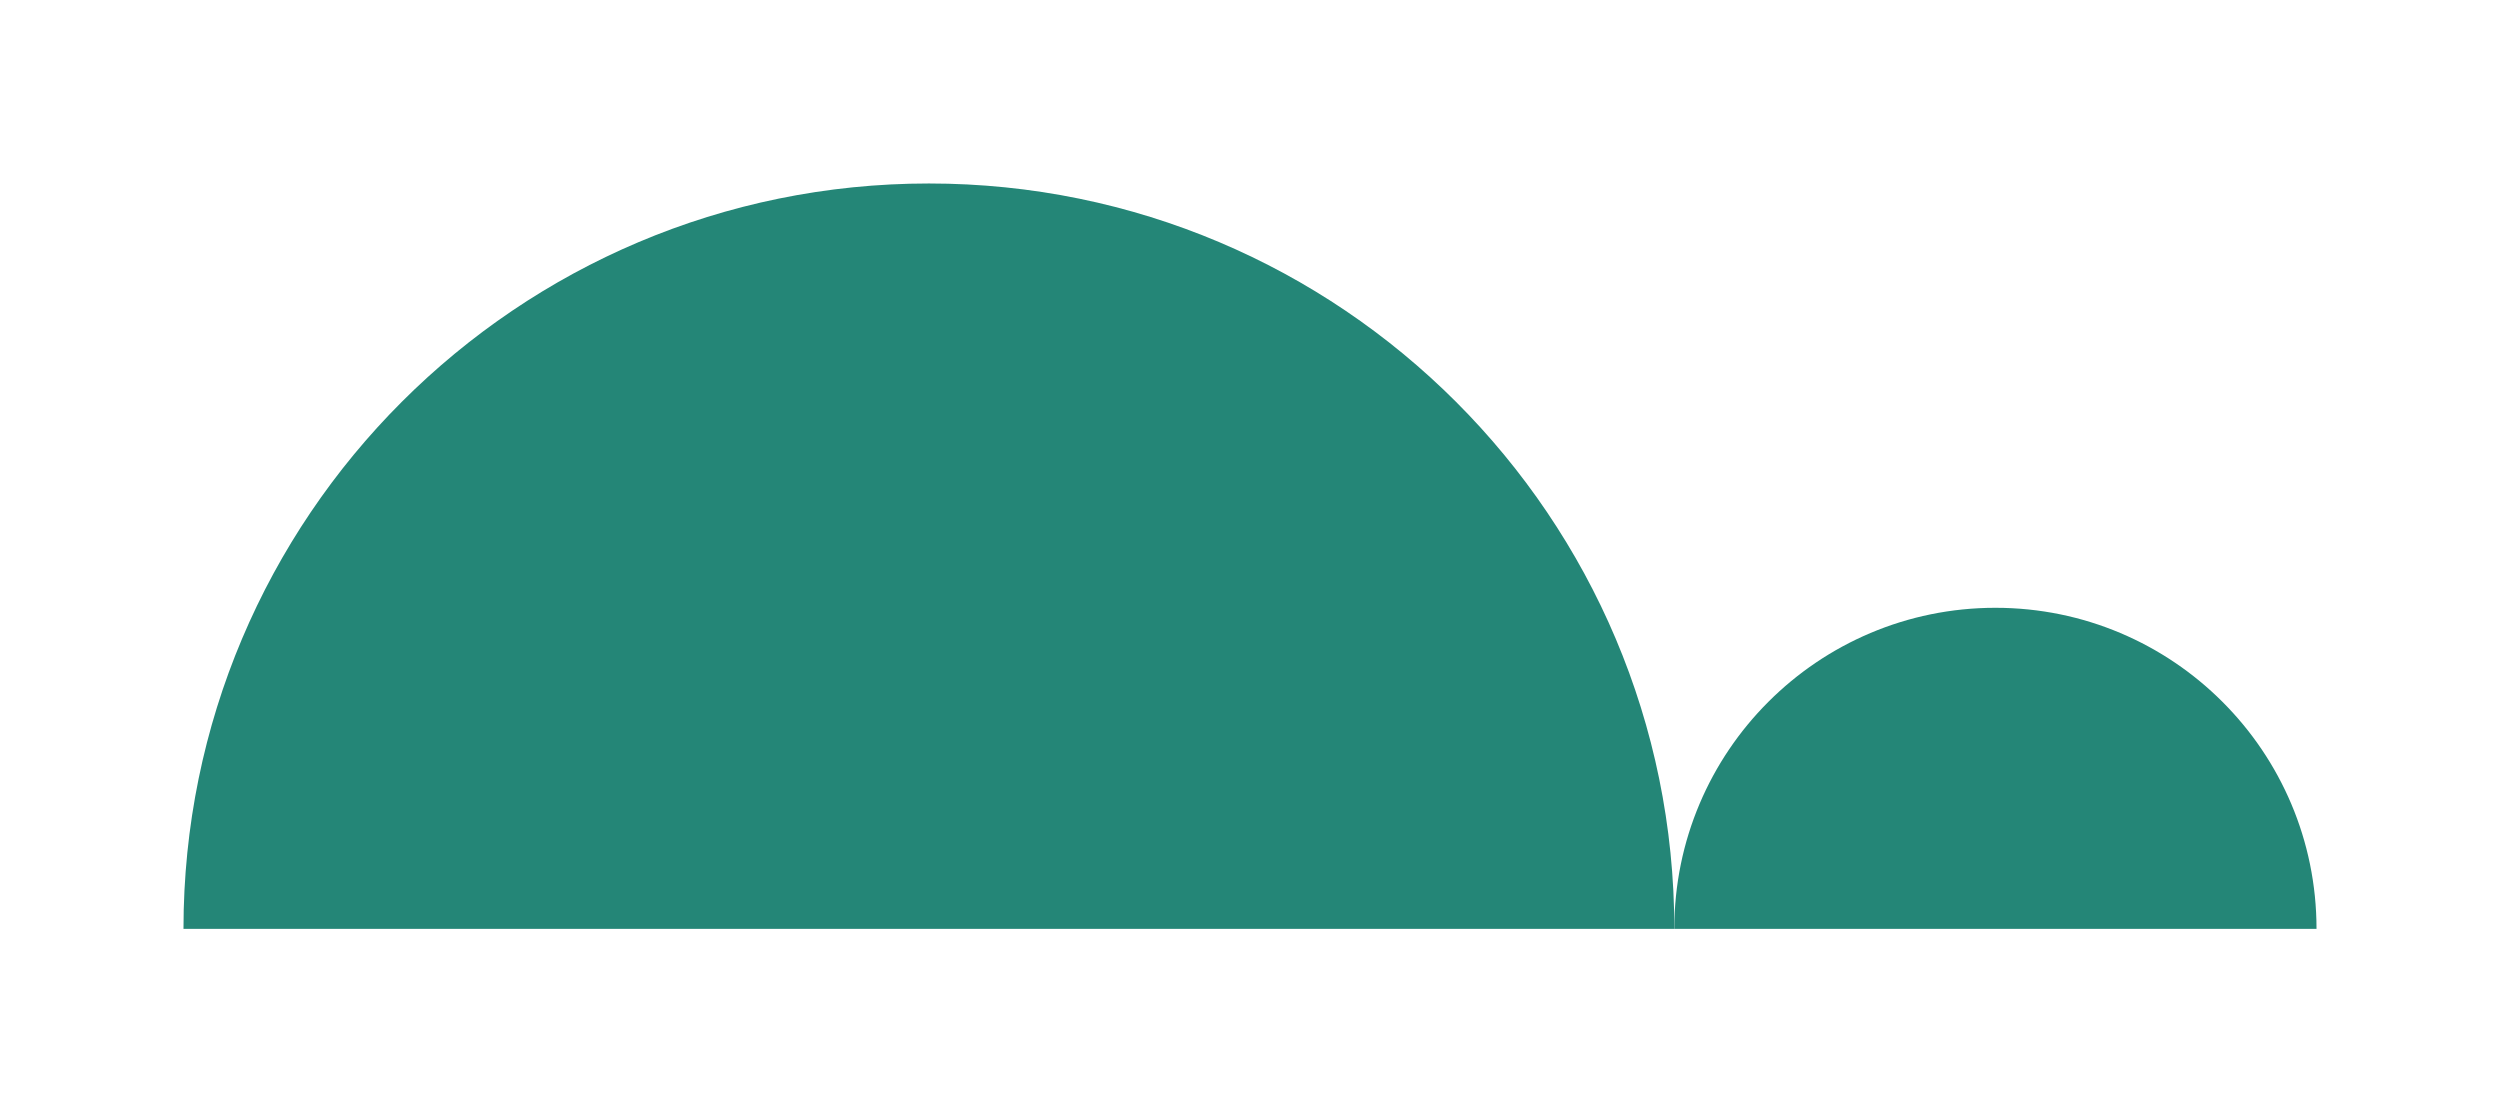 <svg width="218" height="97" viewBox="0 0 218 97" fill="none" xmlns="http://www.w3.org/2000/svg">
<path d="M174 53C189.464 53 202 65.536 202 81H146C146 65.536 158.536 53 174 53Z" fill="#248677"/>
<path d="M81 16C116.899 16 146 45.102 146 81H16C16 45.102 45.102 16 81 16Z" fill="#248677"/>
</svg>
